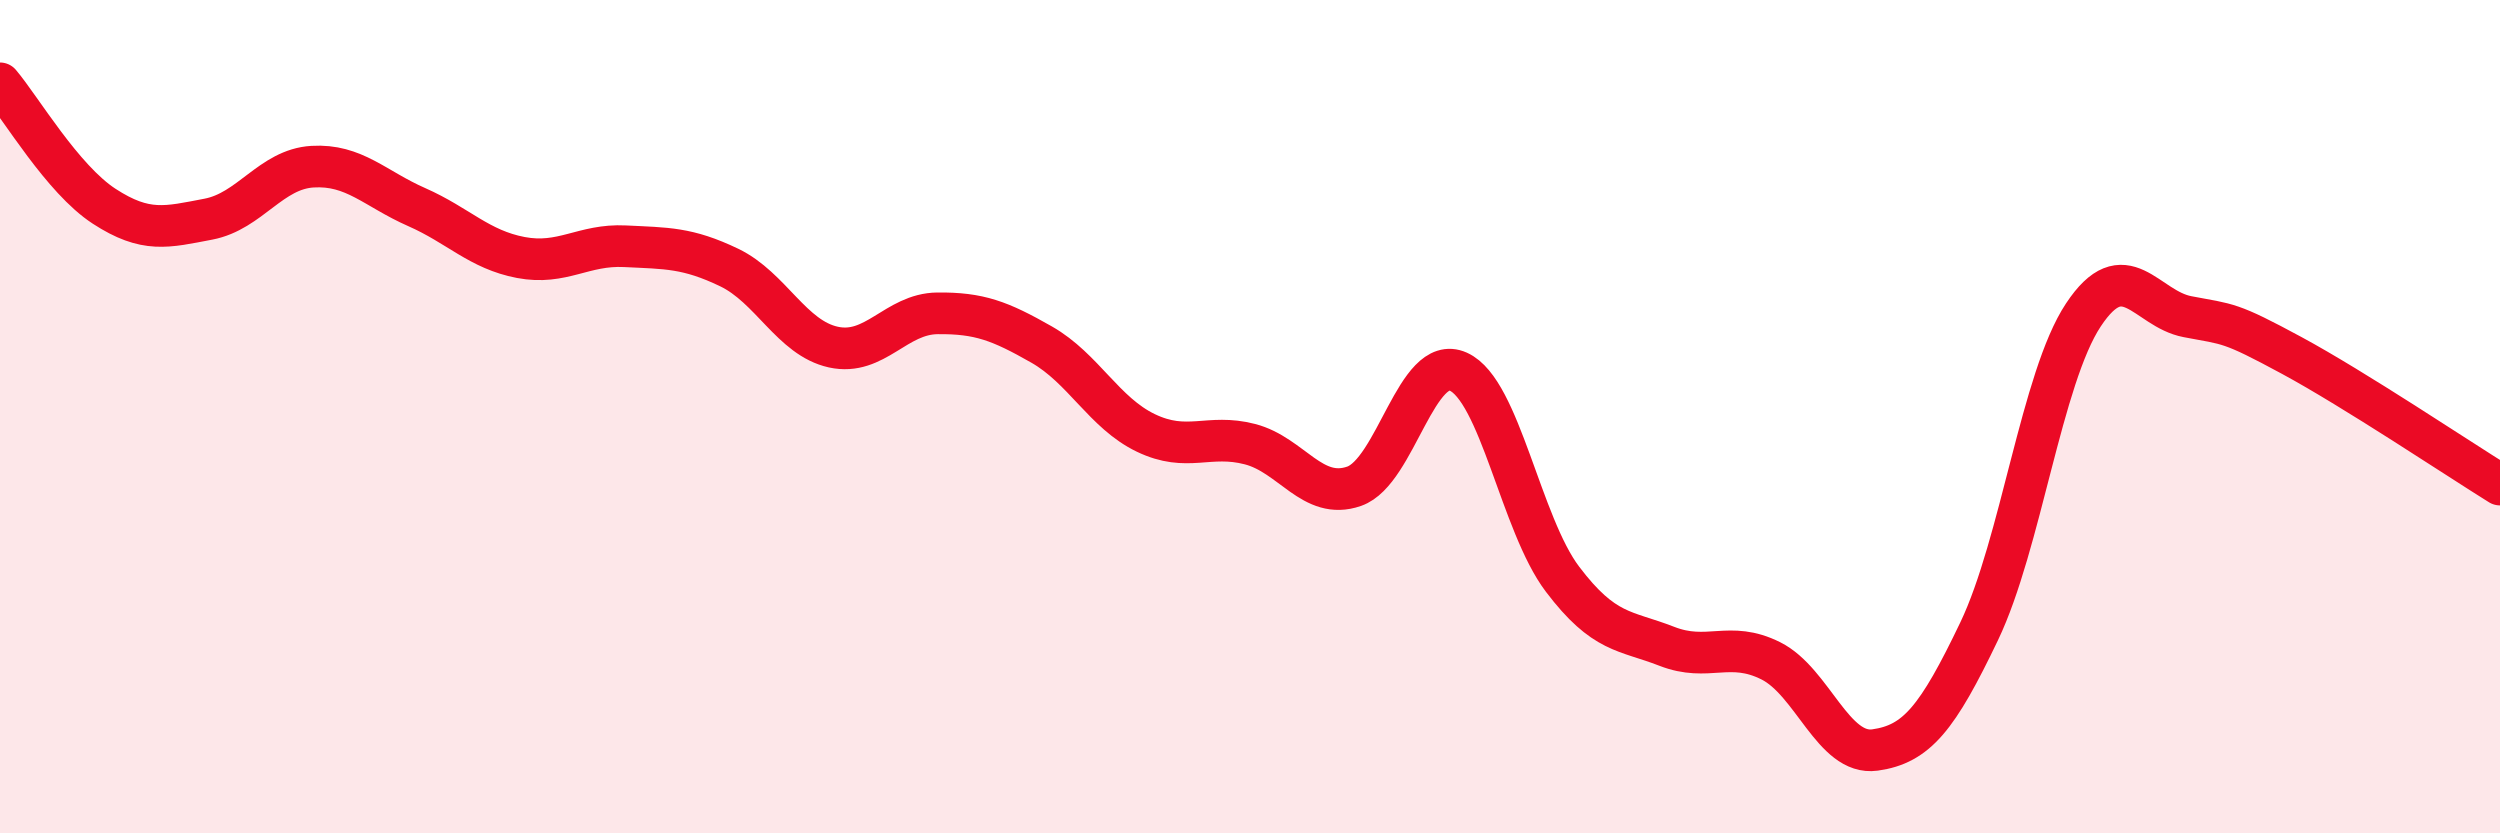 
    <svg width="60" height="20" viewBox="0 0 60 20" xmlns="http://www.w3.org/2000/svg">
      <path
        d="M 0,2 C 0.5,2.59 1.5,4.3 2.5,4.95 C 3.5,5.6 4,5.45 5,5.26 C 6,5.07 6.5,4.06 7.5,4 C 8.5,3.94 9,4.53 10,4.97 C 11,5.41 11.5,5.99 12.5,6.18 C 13.5,6.37 14,5.86 15,5.91 C 16,5.96 16.5,5.94 17.5,6.42 C 18.5,6.9 19,8.11 20,8.33 C 21,8.55 21.5,7.53 22.5,7.52 C 23.5,7.51 24,7.7 25,8.27 C 26,8.84 26.5,9.91 27.5,10.39 C 28.5,10.87 29,10.4 30,10.66 C 31,10.92 31.5,12.02 32.5,11.67 C 33.5,11.32 34,8.47 35,8.92 C 36,9.37 36.5,12.58 37.5,13.9 C 38.5,15.22 39,15.12 40,15.51 C 41,15.9 41.5,15.36 42.5,15.86 C 43.5,16.36 44,18.14 45,18 C 46,17.86 46.5,17.24 47.5,15.15 C 48.5,13.06 49,9.07 50,7.56 C 51,6.05 51.5,7.41 52.5,7.6 C 53.5,7.79 53.5,7.72 55,8.53 C 56.5,9.34 59,11.01 60,11.63L60 20L0 20Z"
        fill="#EB0A25"
        opacity="0.1"
        stroke-linecap="round"
        stroke-linejoin="round"
      />
      <path
        d="M 0,2 C 0.5,2.59 1.5,4.3 2.5,4.95 C 3.5,5.6 4,5.45 5,5.26 C 6,5.07 6.5,4.06 7.5,4 C 8.5,3.94 9,4.53 10,4.97 C 11,5.41 11.5,5.99 12.5,6.18 C 13.5,6.37 14,5.86 15,5.91 C 16,5.96 16.5,5.94 17.5,6.42 C 18.5,6.9 19,8.11 20,8.33 C 21,8.55 21.5,7.53 22.5,7.52 C 23.5,7.51 24,7.7 25,8.27 C 26,8.84 26.5,9.91 27.5,10.39 C 28.5,10.87 29,10.4 30,10.66 C 31,10.92 31.5,12.02 32.5,11.67 C 33.5,11.32 34,8.47 35,8.92 C 36,9.37 36.5,12.58 37.5,13.9 C 38.5,15.22 39,15.12 40,15.51 C 41,15.9 41.5,15.36 42.5,15.86 C 43.5,16.36 44,18.14 45,18 C 46,17.86 46.5,17.24 47.5,15.15 C 48.5,13.06 49,9.07 50,7.56 C 51,6.05 51.5,7.41 52.5,7.6 C 53.5,7.79 53.5,7.72 55,8.53 C 56.5,9.34 59,11.01 60,11.63"
        stroke="#EB0A25"
        stroke-width="1"
        fill="none"
        stroke-linecap="round"
        stroke-linejoin="round"
      />
    </svg>
  